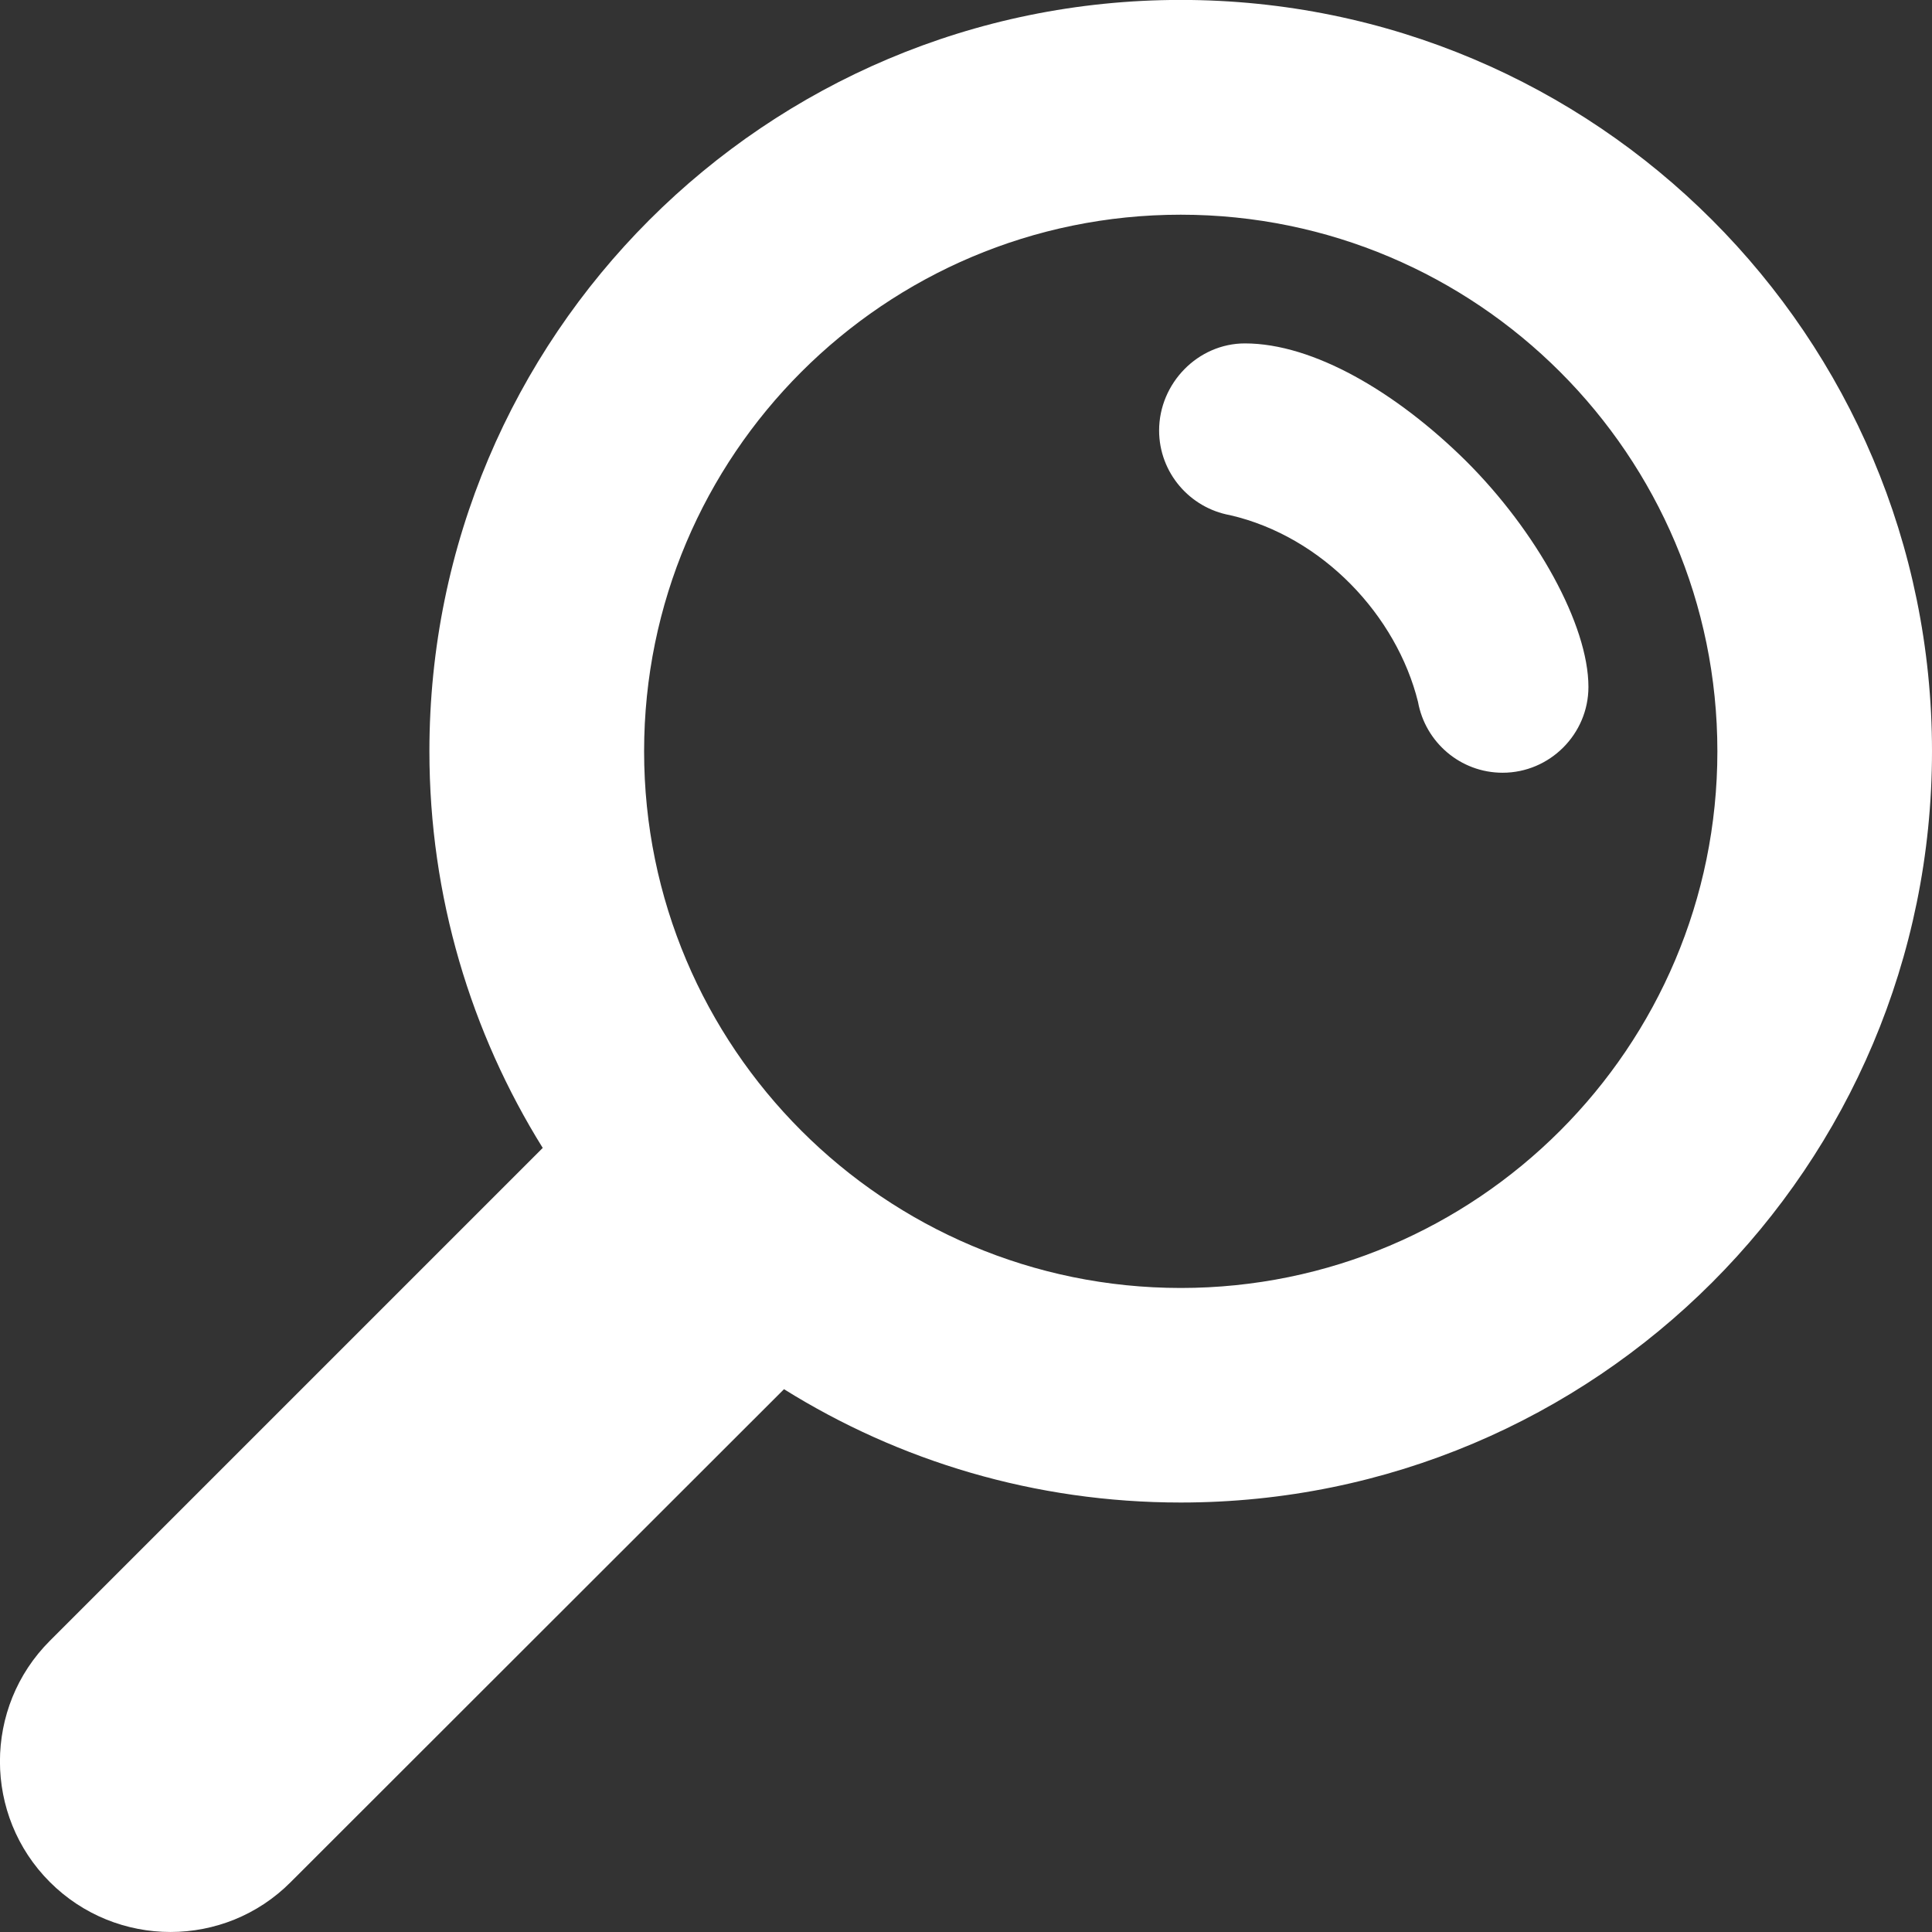 <?xml version="1.0" encoding="utf-8"?>
<!-- Generator: Adobe Illustrator 16.0.0, SVG Export Plug-In . SVG Version: 6.00 Build 0)  -->
<!DOCTYPE svg PUBLIC "-//W3C//DTD SVG 1.1//EN" "http://www.w3.org/Graphics/SVG/1.1/DTD/svg11.dtd">
<svg version="1.1" id="Layer_1" xmlns="http://www.w3.org/2000/svg" xmlns:xlink="http://www.w3.org/1999/xlink" x="0px" y="0px"
	 width="24.872px" height="24.872px" viewBox="46.062 45.065 24.872 24.872" enable-background="new 46.062 45.065 24.872 24.872"
	 xml:space="preserve">
<rect x="46.062" y="45.065" width="24.872" height="24.872" fill="#333333" stroke="none"/>
<path fill="#FFFFFF" d="M61.897,51.697c1.194,0.276,2.144,1.293,2.42,2.404c0.094,0.52,0.547,0.912,1.089,0.912
	c0.608,0,1.105-0.498,1.105-1.105c0-0.796-0.668-2.006-1.581-2.913c-0.896-0.884-1.962-1.509-2.841-1.509
	c-0.607,0-1.105,0.514-1.105,1.122C60.985,51.15,61.378,51.603,61.897,51.697z M46.704,66.188c-0.857,0.856-0.857,2.25,0,3.106
	c0.857,0.857,2.25,0.857,3.101,0l6.35-6.345c1.481,0.924,3.228,1.459,5.107,1.459c5.345,0,9.672-4.328,9.672-9.672
	s-4.327-9.672-9.672-9.672c-5.344,0-9.672,4.328-9.672,9.672c0,1.874,0.537,3.626,1.459,5.107L46.704,66.188z M54.354,54.737
	c0-3.813,3.095-6.908,6.908-6.908c3.814,0,6.909,3.095,6.909,6.908s-3.095,6.909-6.909,6.909
	C57.448,61.645,54.354,58.55,54.354,54.737z"/>
</svg>
